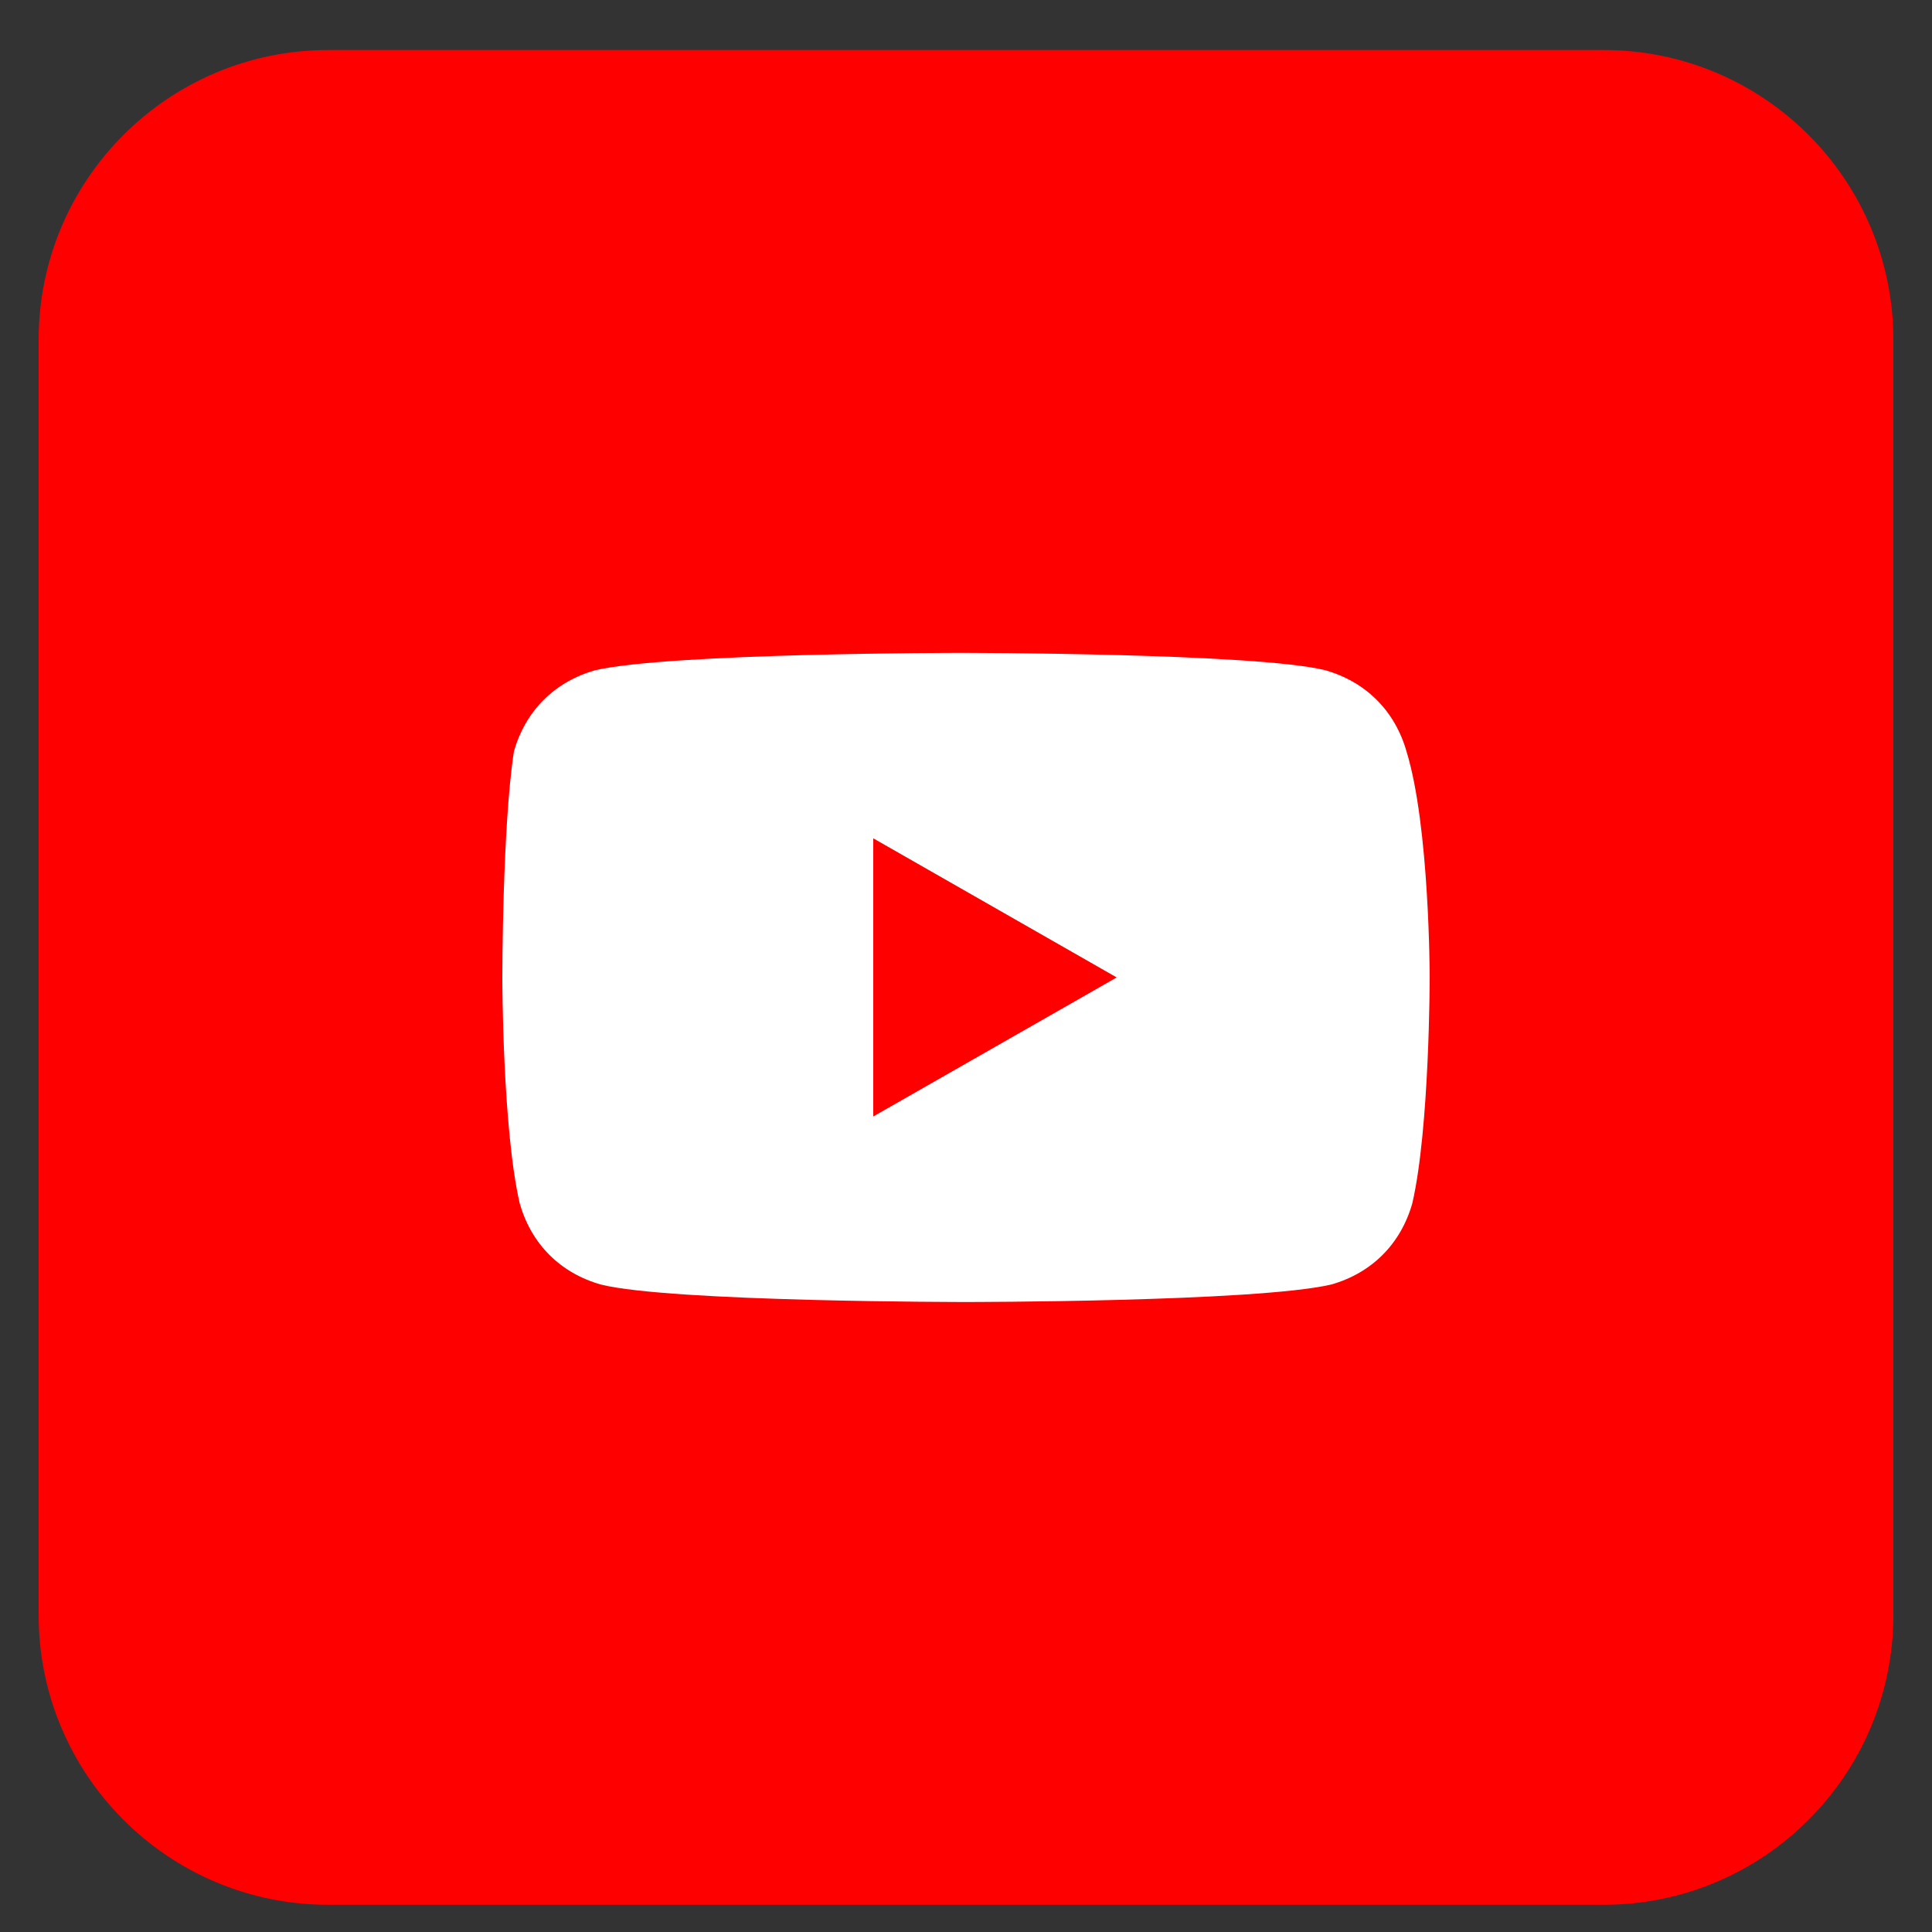 <svg width="25" height="25" viewBox="0 0 25 25" fill="none" xmlns="http://www.w3.org/2000/svg">
<rect x="0" y="0" width="25" height="25" fill="#333333" stroke="none"/>
<path d="M20.75 0.647H4.25C2.179 0.647 0.5 2.326 0.5 4.397V20.898C0.5 22.968 2.179 24.648 4.25 24.648H20.75C22.821 24.648 24.5 22.968 24.5 20.898V4.397C24.5 2.326 22.821 0.647 20.75 0.647Z" fill="#FF0000"/>
<path d="M18.2 9.723C18.05 9.198 17.675 8.823 17.15 8.673C16.25 8.448 12.425 8.448 12.425 8.448C12.425 8.448 8.675 8.448 7.7 8.673C7.175 8.823 6.8 9.198 6.65 9.723C6.5 10.697 6.5 12.648 6.5 12.648C6.5 12.648 6.5 14.598 6.725 15.572C6.875 16.098 7.25 16.473 7.775 16.622C8.675 16.848 12.5 16.848 12.5 16.848C12.5 16.848 16.25 16.848 17.225 16.622C17.75 16.473 18.125 16.098 18.275 15.572C18.5 14.598 18.5 12.648 18.5 12.648C18.5 12.648 18.5 10.697 18.2 9.723ZM11.3 14.447V10.848L14.45 12.648L11.3 14.447Z" fill="white"/>
</svg>

